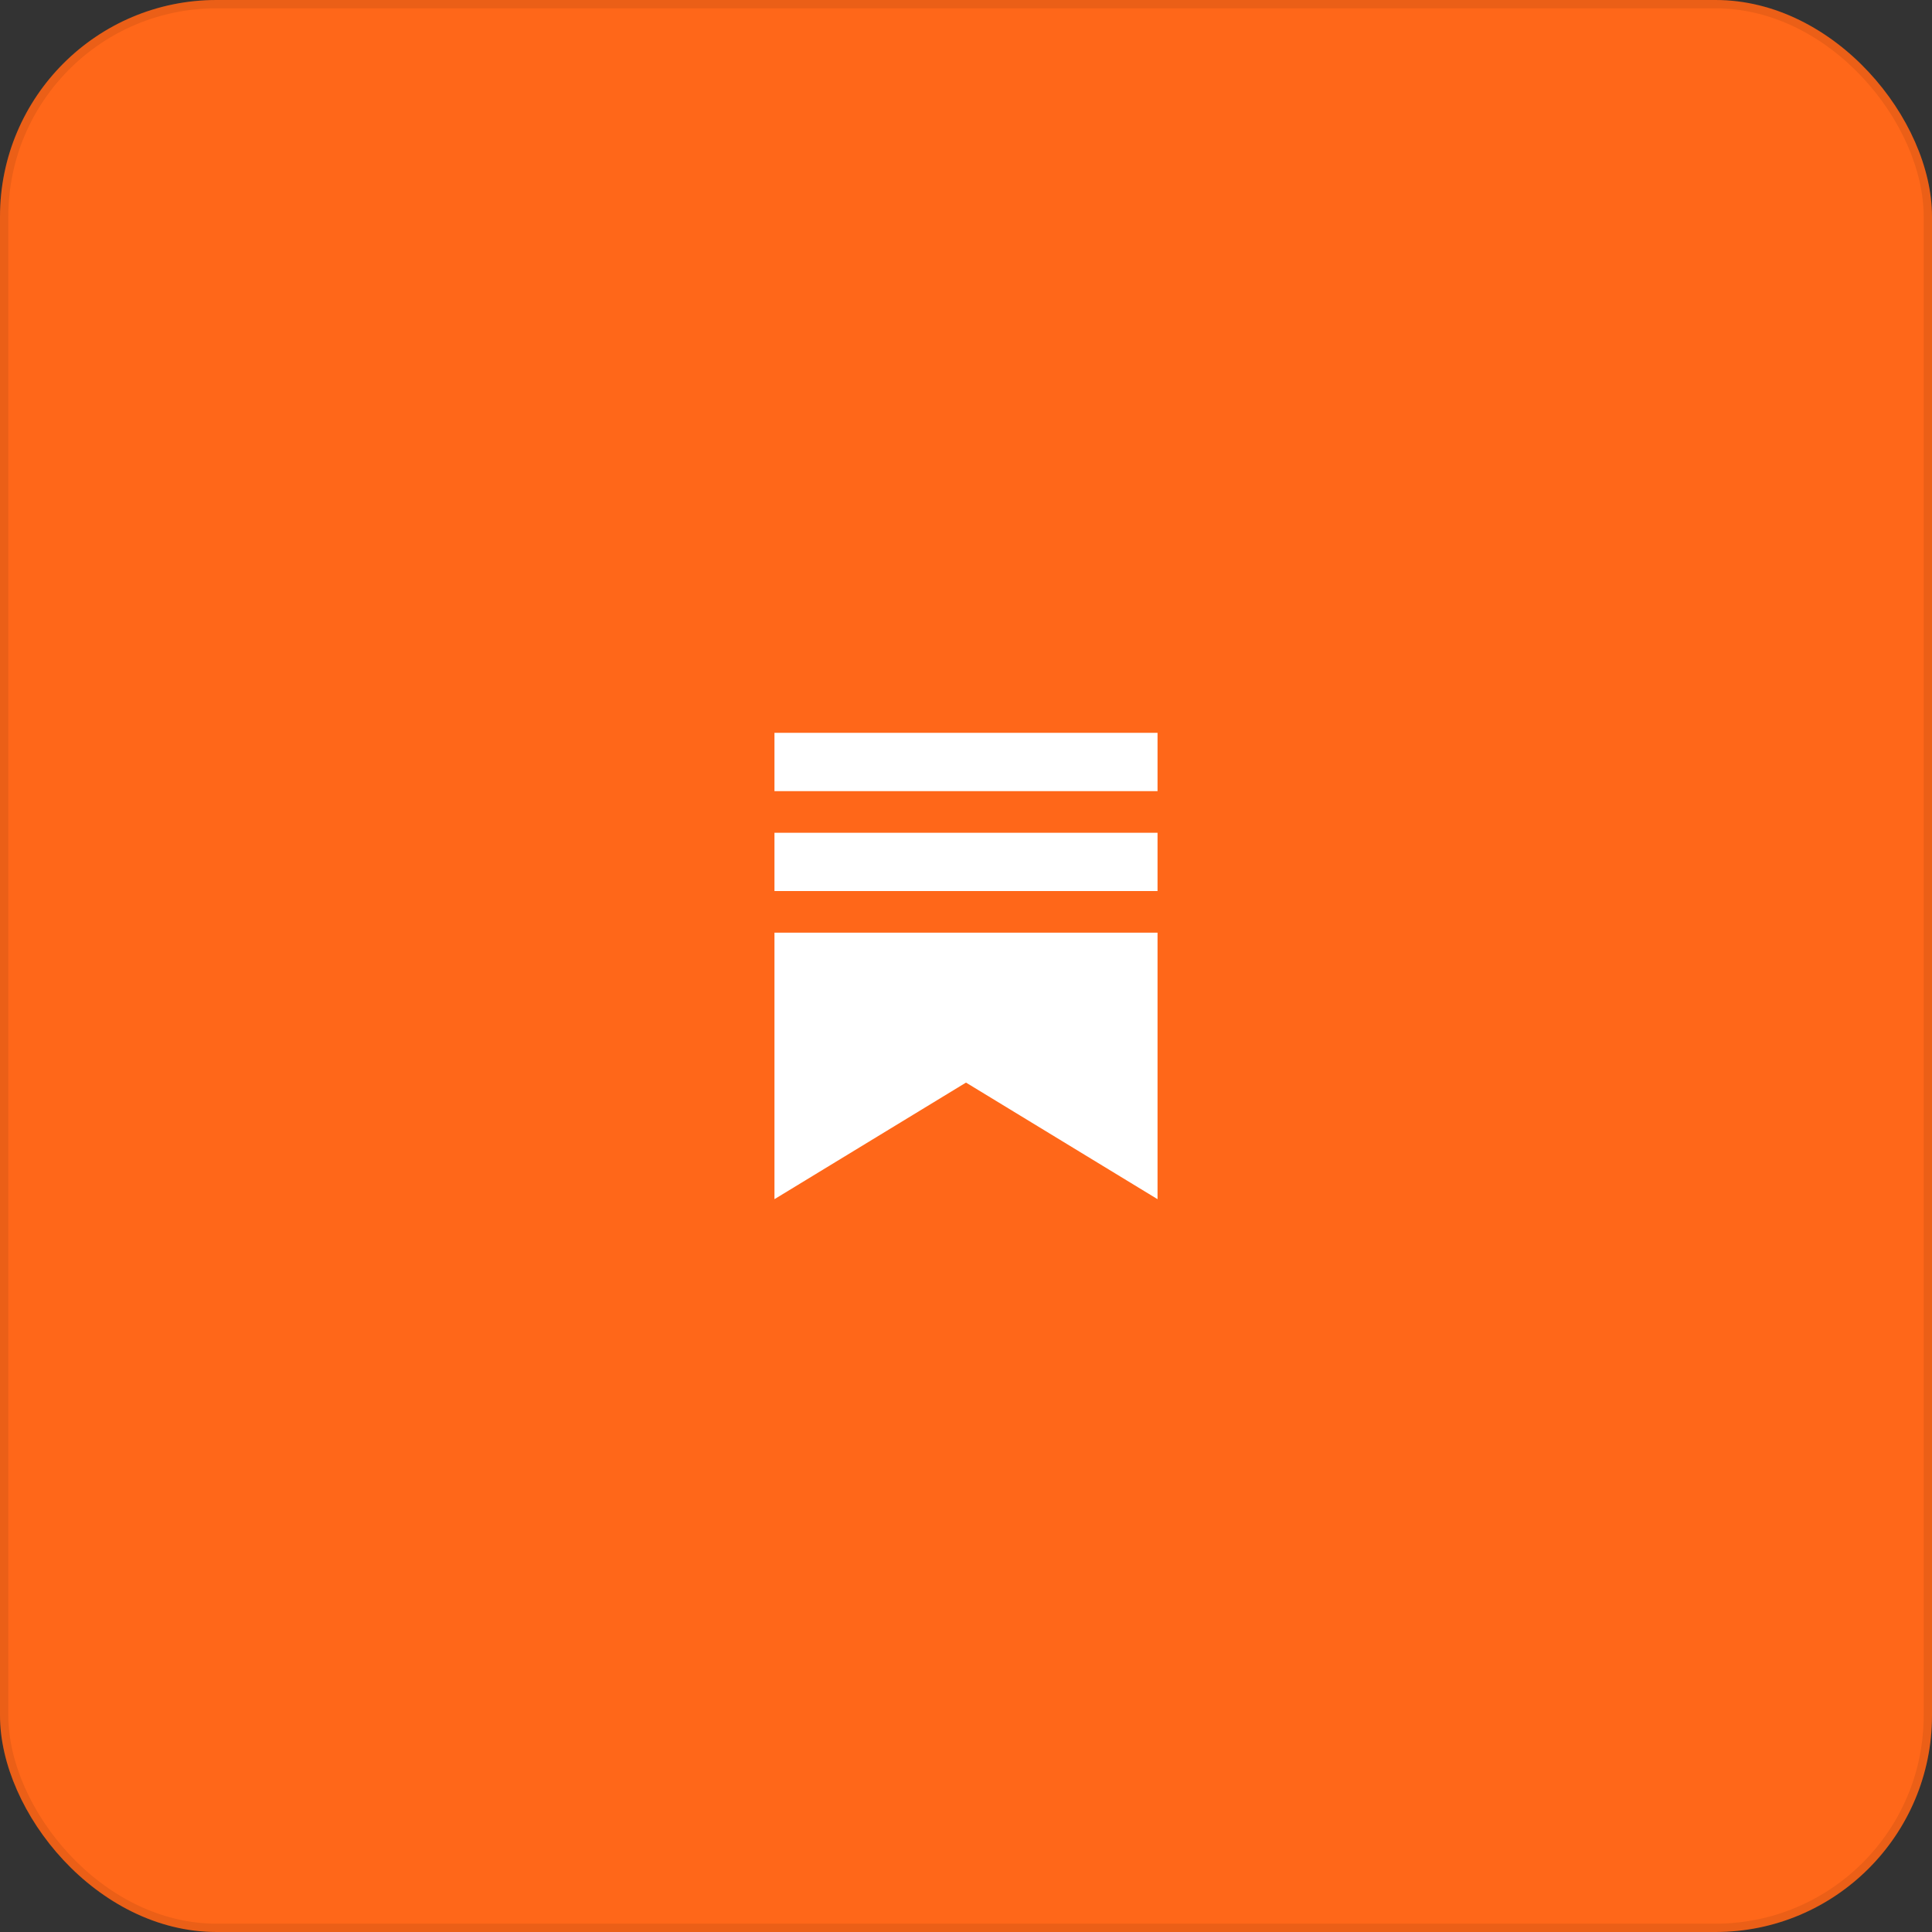 <svg width="232" height="232" viewBox="0 0 232 232" fill="none" xmlns="http://www.w3.org/2000/svg">
<rect x="0" y="0" width="232" height="232" fill="#333333" stroke="none"/>
<rect width="232" height="232" rx="26" fill="#FF6719"/>
<rect x="0.5" y="0.5" width="231" height="231" rx="25.5" stroke="black" stroke-opacity="0.08"/>
<path fill-rule="evenodd" clip-rule="evenodd" d="M93 88H139V95H93V88ZM93 100H139V107H93V100ZM139 112H93V144L116 130L139 144V112Z" fill="white"/>
</svg>
